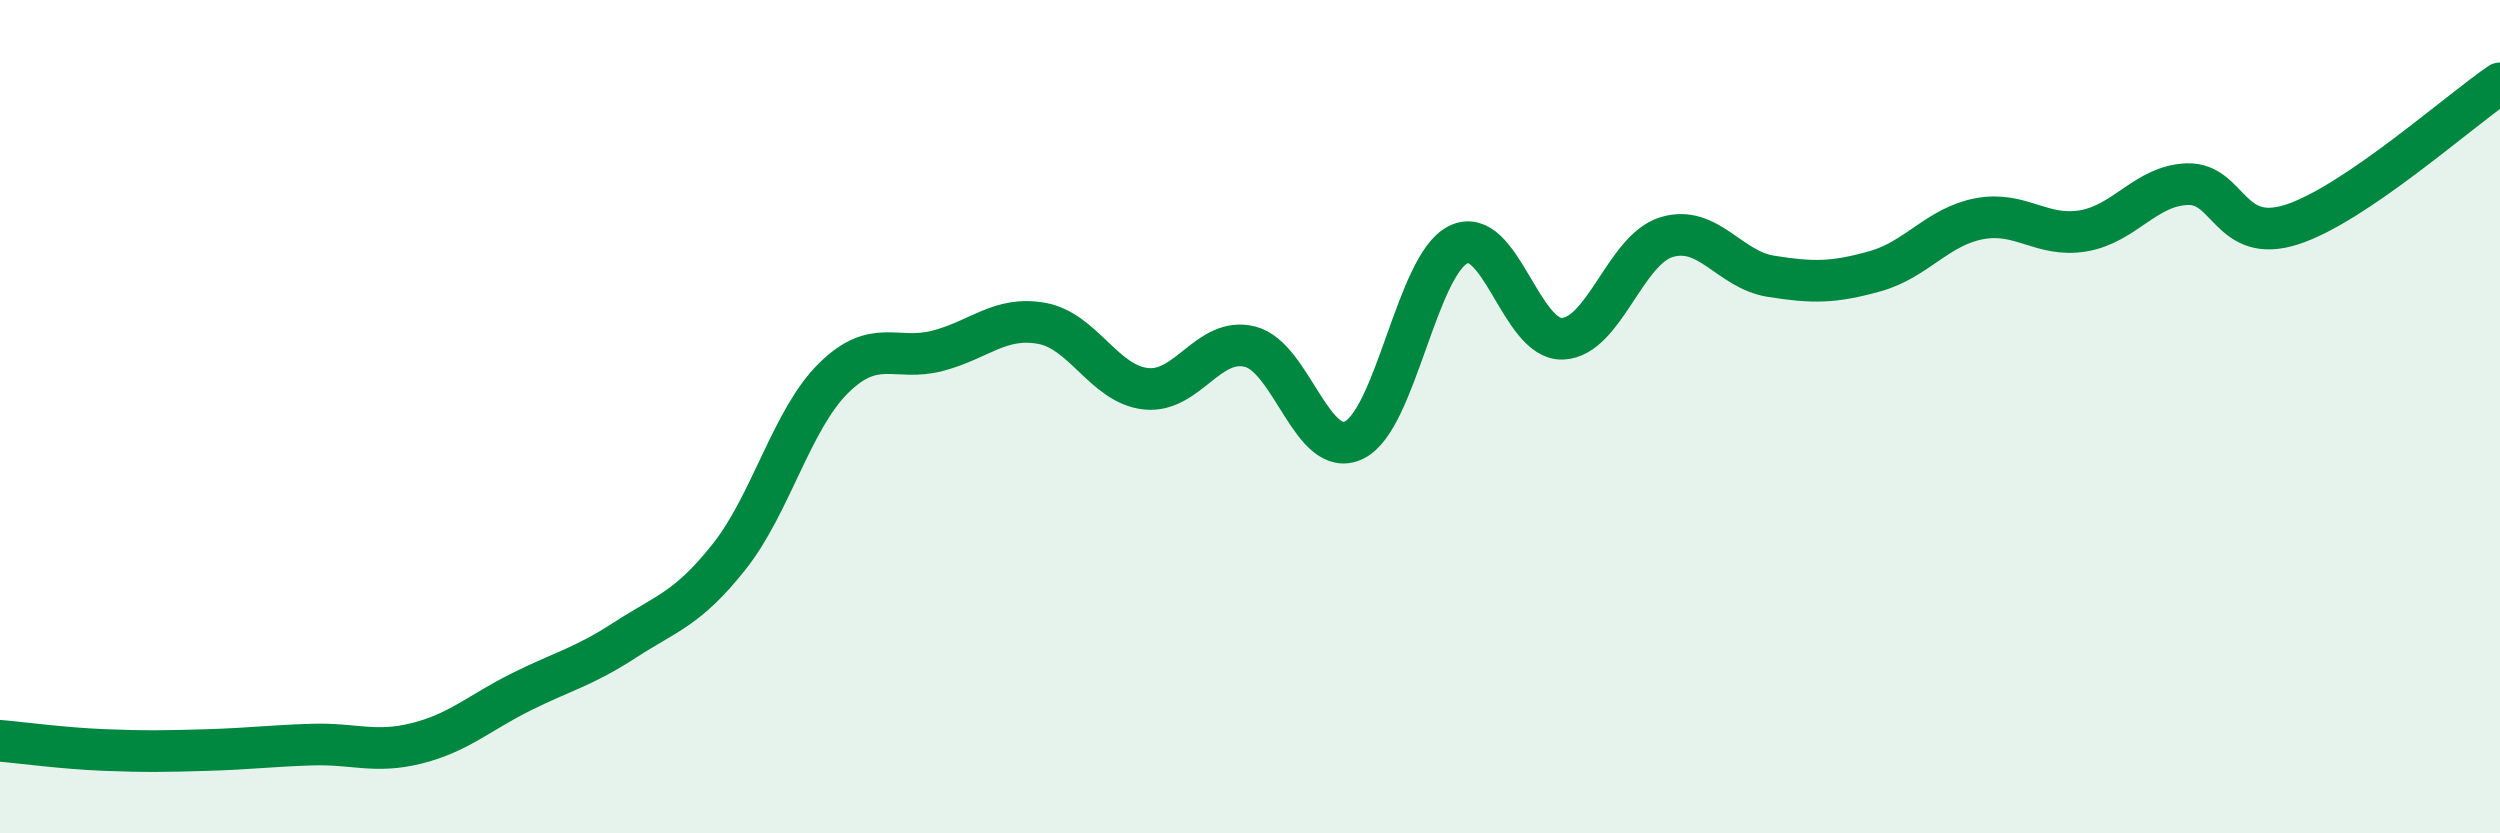 
    <svg width="60" height="20" viewBox="0 0 60 20" xmlns="http://www.w3.org/2000/svg">
      <path
        d="M 0,17.78 C 0.5,17.82 1.5,17.96 2.5,18 C 3.5,18.04 4,18.03 5,18 C 6,17.97 6.5,17.9 7.5,17.87 C 8.5,17.84 9,18.09 10,17.84 C 11,17.59 11.5,17.11 12.5,16.61 C 13.5,16.11 14,16.01 15,15.36 C 16,14.71 16.5,14.62 17.5,13.36 C 18.5,12.1 19,10.07 20,9.08 C 21,8.09 21.5,8.68 22.5,8.42 C 23.5,8.16 24,7.58 25,7.76 C 26,7.94 26.5,9.22 27.5,9.33 C 28.5,9.44 29,8.07 30,8.32 C 31,8.57 31.5,11.05 32.5,10.56 C 33.5,10.07 34,6.36 35,5.87 C 36,5.38 36.5,8.17 37.5,8.13 C 38.5,8.09 39,5.99 40,5.69 C 41,5.39 41.5,6.47 42.5,6.63 C 43.5,6.79 44,6.79 45,6.51 C 46,6.23 46.5,5.44 47.5,5.25 C 48.5,5.06 49,5.71 50,5.54 C 51,5.37 51.5,4.45 52.5,4.42 C 53.5,4.39 53.5,5.87 55,5.39 C 56.5,4.91 59,2.68 60,2L60 20L0 20Z"
        fill="#008740"
        opacity="0.1"
        stroke-linecap="round"
        stroke-linejoin="round"
      />
      <path
        d="M 0,17.78 C 0.5,17.82 1.5,17.96 2.5,18 C 3.5,18.04 4,18.03 5,18 C 6,17.97 6.5,17.9 7.5,17.87 C 8.5,17.84 9,18.09 10,17.84 C 11,17.59 11.5,17.11 12.5,16.61 C 13.5,16.11 14,16.01 15,15.36 C 16,14.71 16.5,14.62 17.5,13.36 C 18.5,12.1 19,10.07 20,9.08 C 21,8.09 21.5,8.68 22.5,8.42 C 23.5,8.16 24,7.58 25,7.76 C 26,7.94 26.5,9.22 27.5,9.33 C 28.5,9.44 29,8.07 30,8.32 C 31,8.57 31.5,11.05 32.5,10.56 C 33.5,10.07 34,6.36 35,5.87 C 36,5.38 36.5,8.17 37.5,8.13 C 38.5,8.09 39,5.99 40,5.69 C 41,5.39 41.5,6.47 42.5,6.63 C 43.5,6.79 44,6.79 45,6.51 C 46,6.23 46.5,5.44 47.5,5.25 C 48.5,5.06 49,5.71 50,5.54 C 51,5.37 51.5,4.45 52.5,4.42 C 53.5,4.39 53.5,5.87 55,5.39 C 56.5,4.91 59,2.68 60,2"
        stroke="#008740"
        stroke-width="1"
        fill="none"
        stroke-linecap="round"
        stroke-linejoin="round"
      />
    </svg>
  
